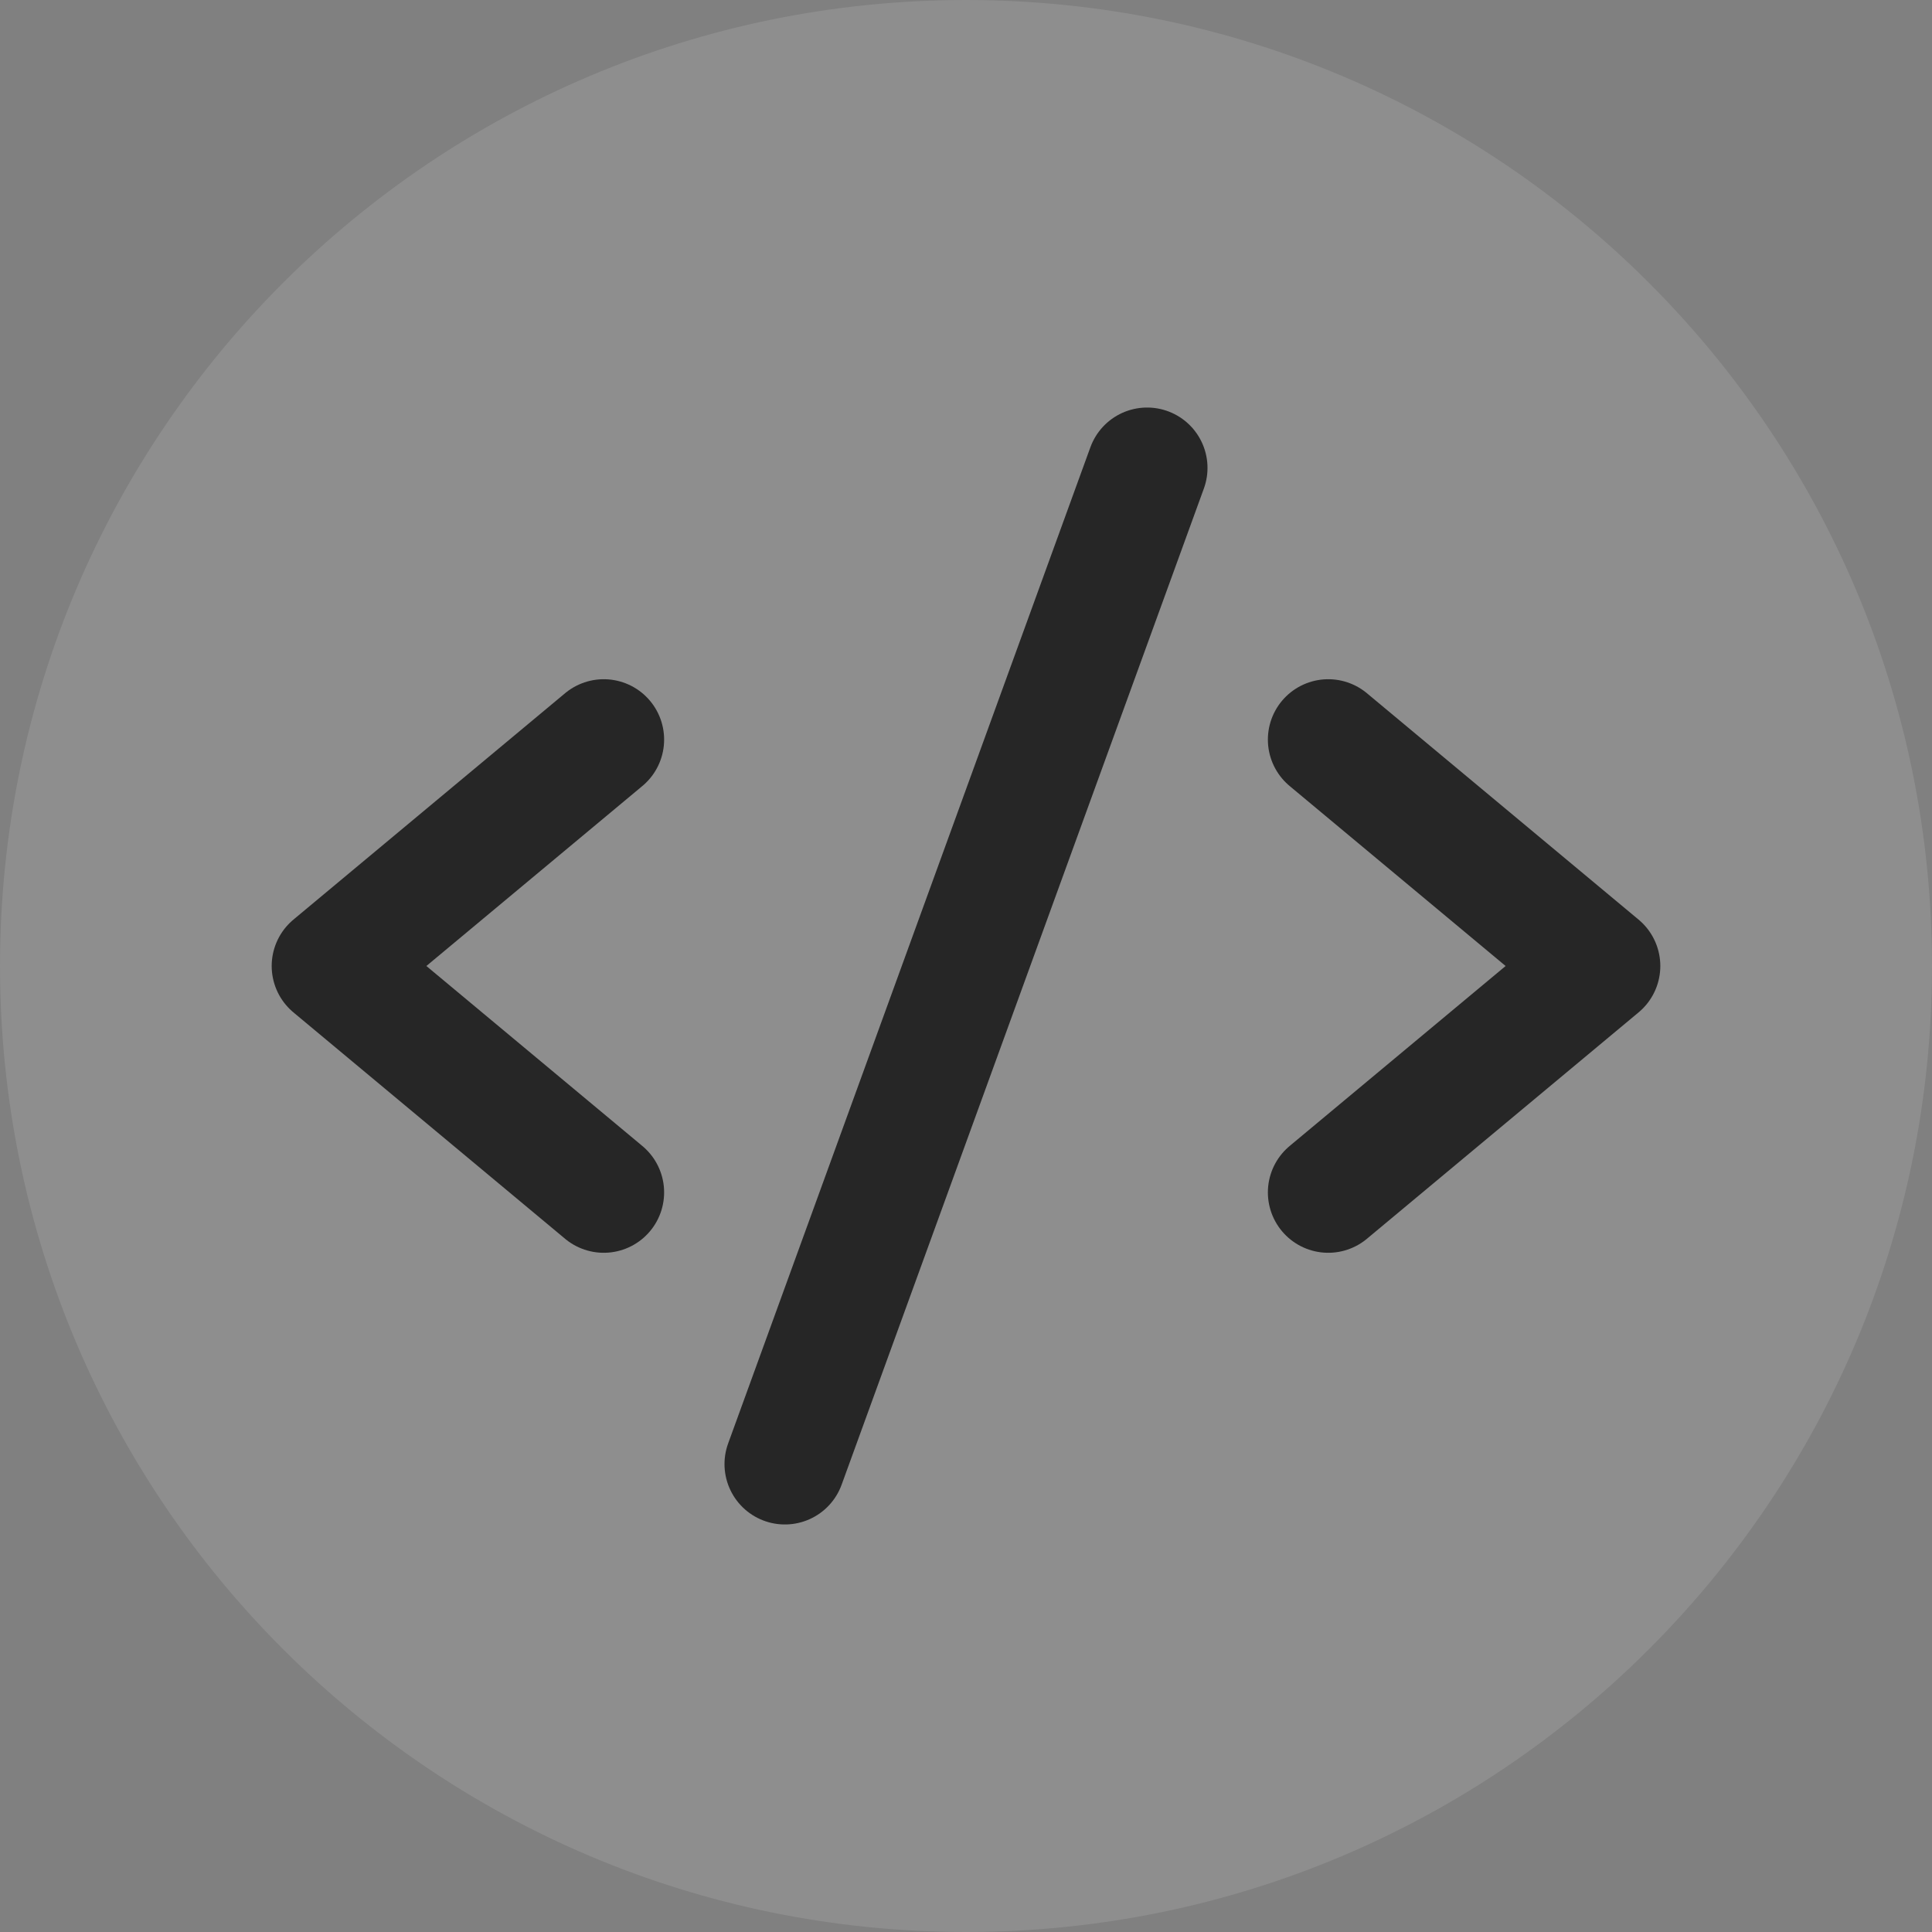 <?xml version="1.0" encoding="UTF-8"?>
<svg xmlns="http://www.w3.org/2000/svg" width="32" height="32" viewBox="0 0 32 32" fill="none">
  <rect x="0" y="0" width="32" height="32" fill="#808080" stroke="none"/>
  <path d="M0 16C0 7.163 7.163 0 16 0C24.837 0 32 7.163 32 16C32 24.837 24.837 32 16 32C7.163 32 0 24.837 0 16Z" fill="white" fill-opacity="0.11"></path>
  <g clip-path="url(#clip0_2190_8320)">
    <path d="M10 12.25L5.5 16L10 19.75" stroke="#262626" stroke-width="2" stroke-linecap="round" stroke-linejoin="round"></path>
    <path d="M22 12.25L26.5 16L22 19.75" stroke="#262626" stroke-width="2" stroke-linecap="round" stroke-linejoin="round"></path>
    <path d="M19 7.75L13 24.25" stroke="#262626" stroke-width="2" stroke-linecap="round" stroke-linejoin="round"></path>
  </g>
  <defs>
    <clipPath id="clip0_2190_8320">
      <rect width="24" height="24" fill="white" transform="translate(4 4)"></rect>
    </clipPath>
  </defs>
</svg>
